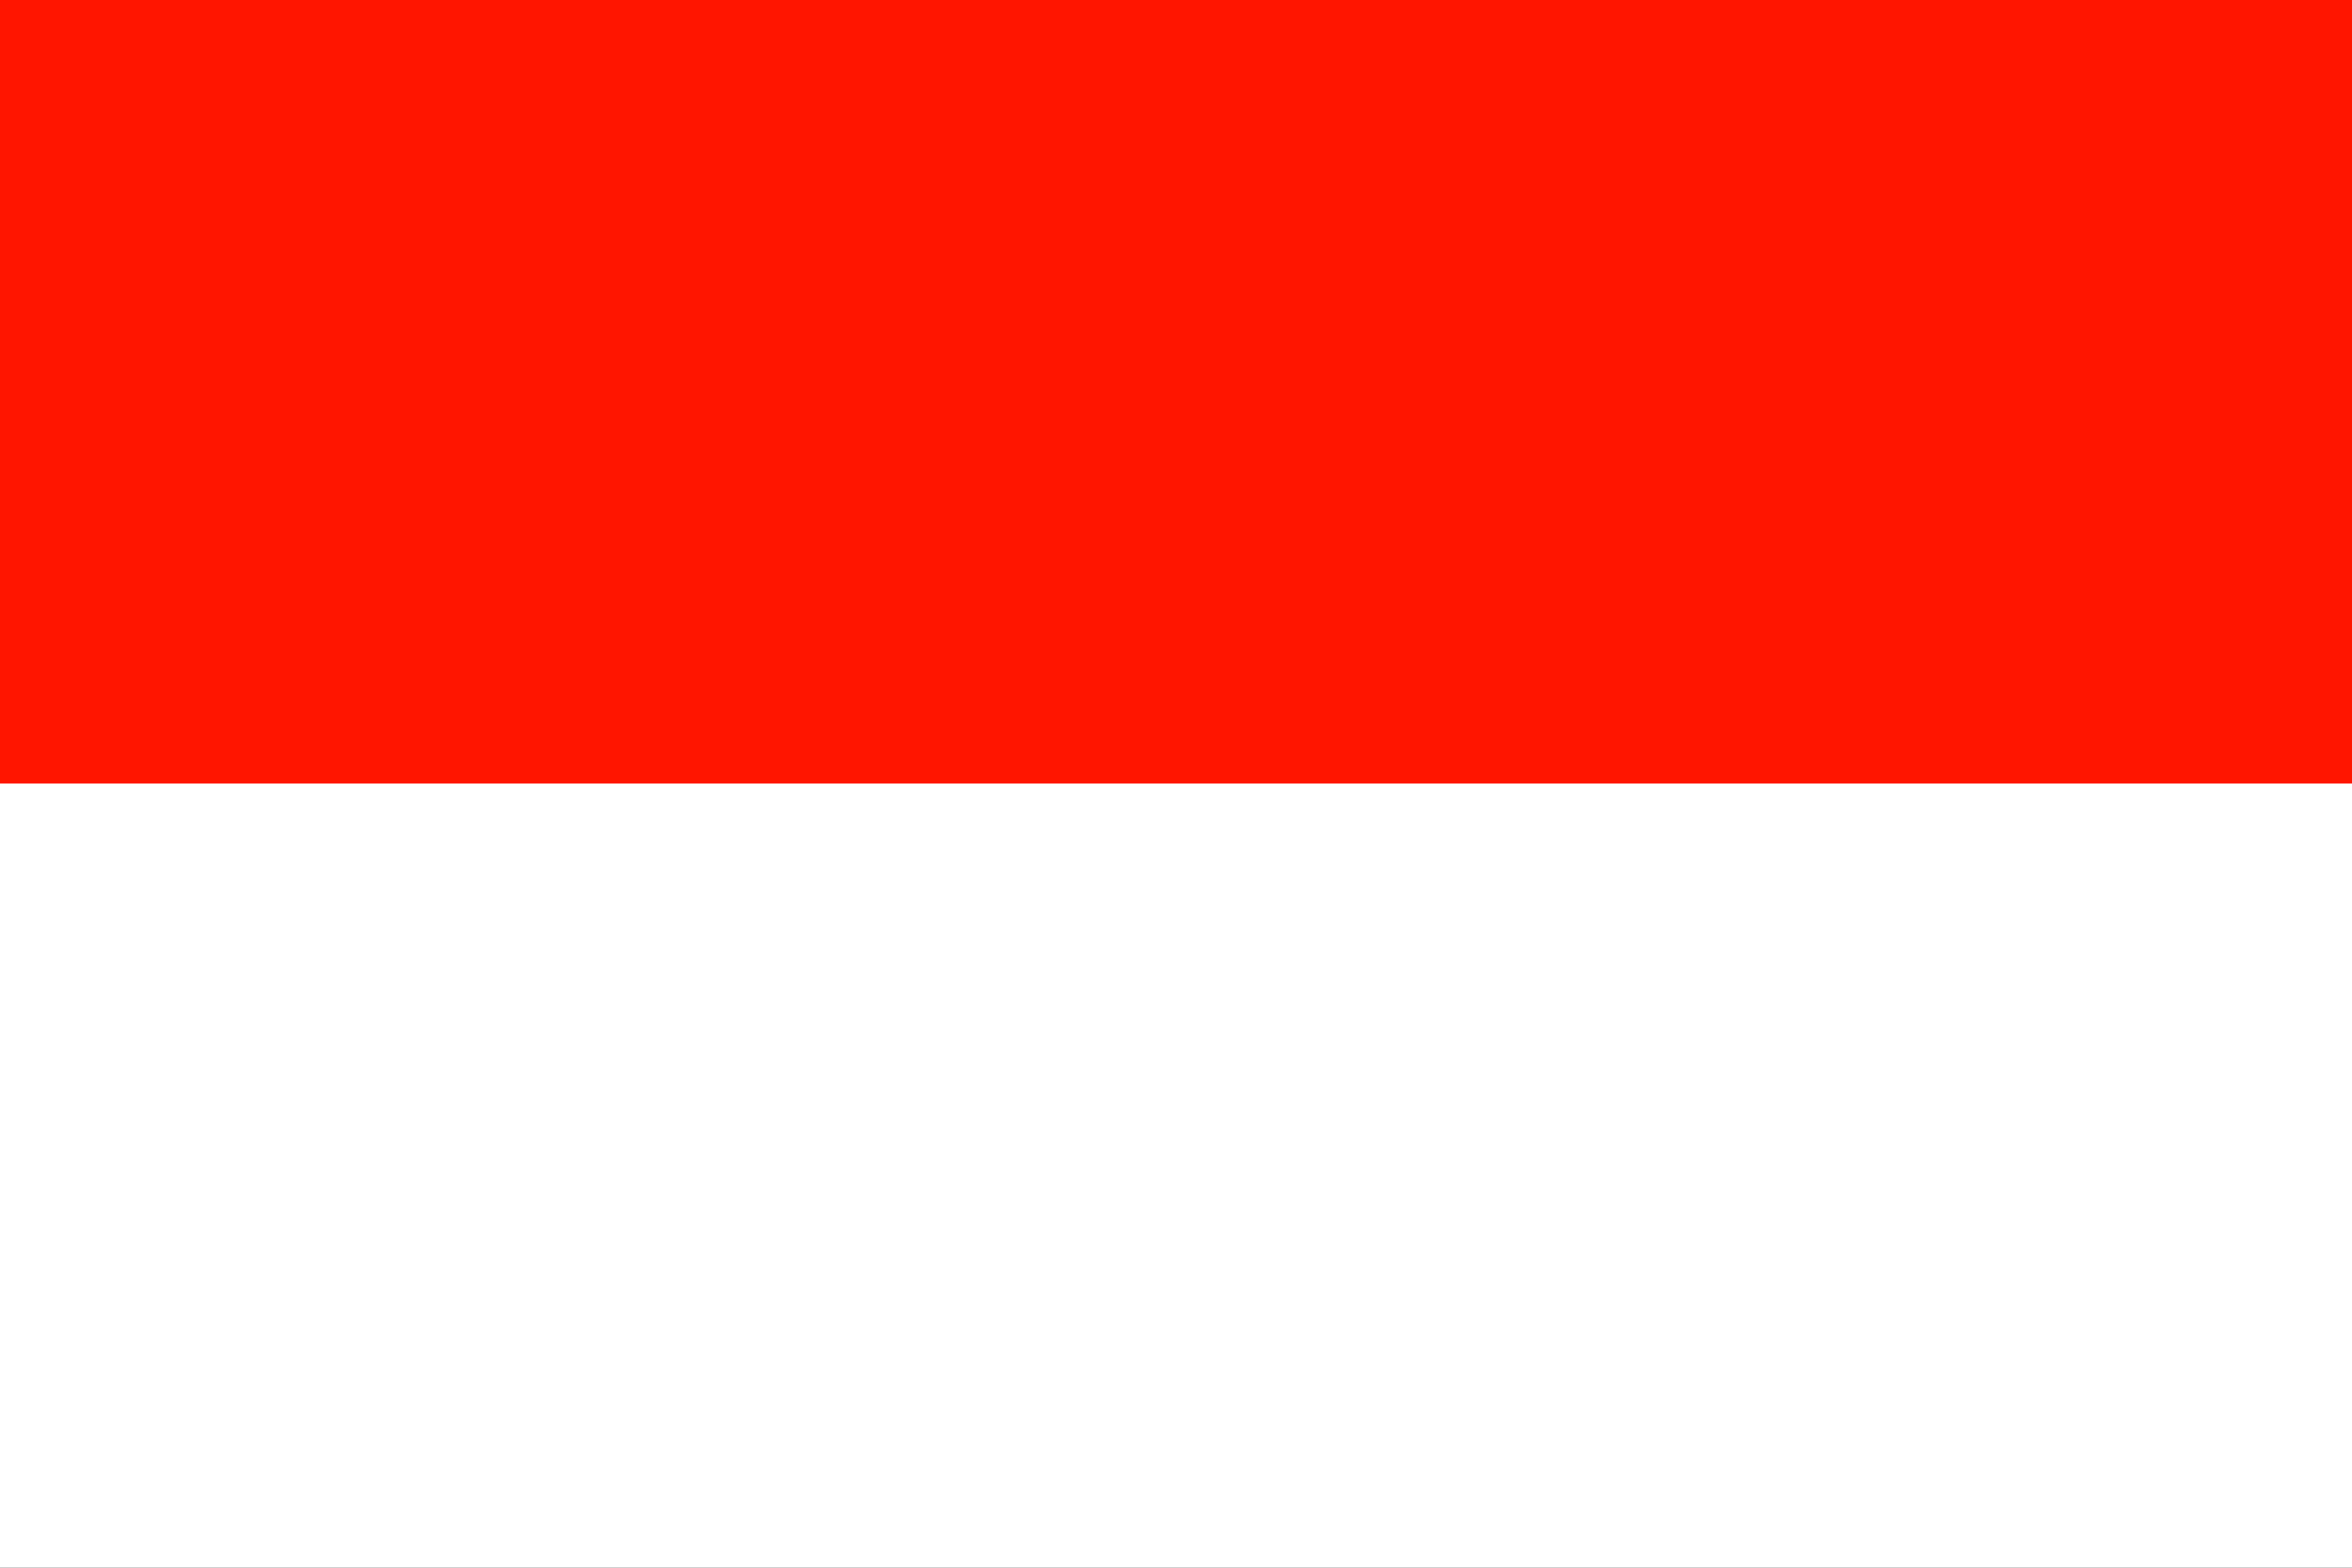<svg width="237" height="158" viewBox="0 0 237 158" fill="none" xmlns="http://www.w3.org/2000/svg">
<rect x="0" y="0" width="237" height="158" fill="#333333" stroke="none"/>
<g clip-path="url(#clip0_752_8979)">
<path d="M237 0H0V158H237V0Z" fill="white"/>
<path d="M237 0H0V78.963H237V0Z" fill="#FF1500"/>
</g>
<defs>
<clipPath id="clip0_752_8979">
<rect width="237" height="158" fill="white"/>
</clipPath>
</defs>
</svg>
